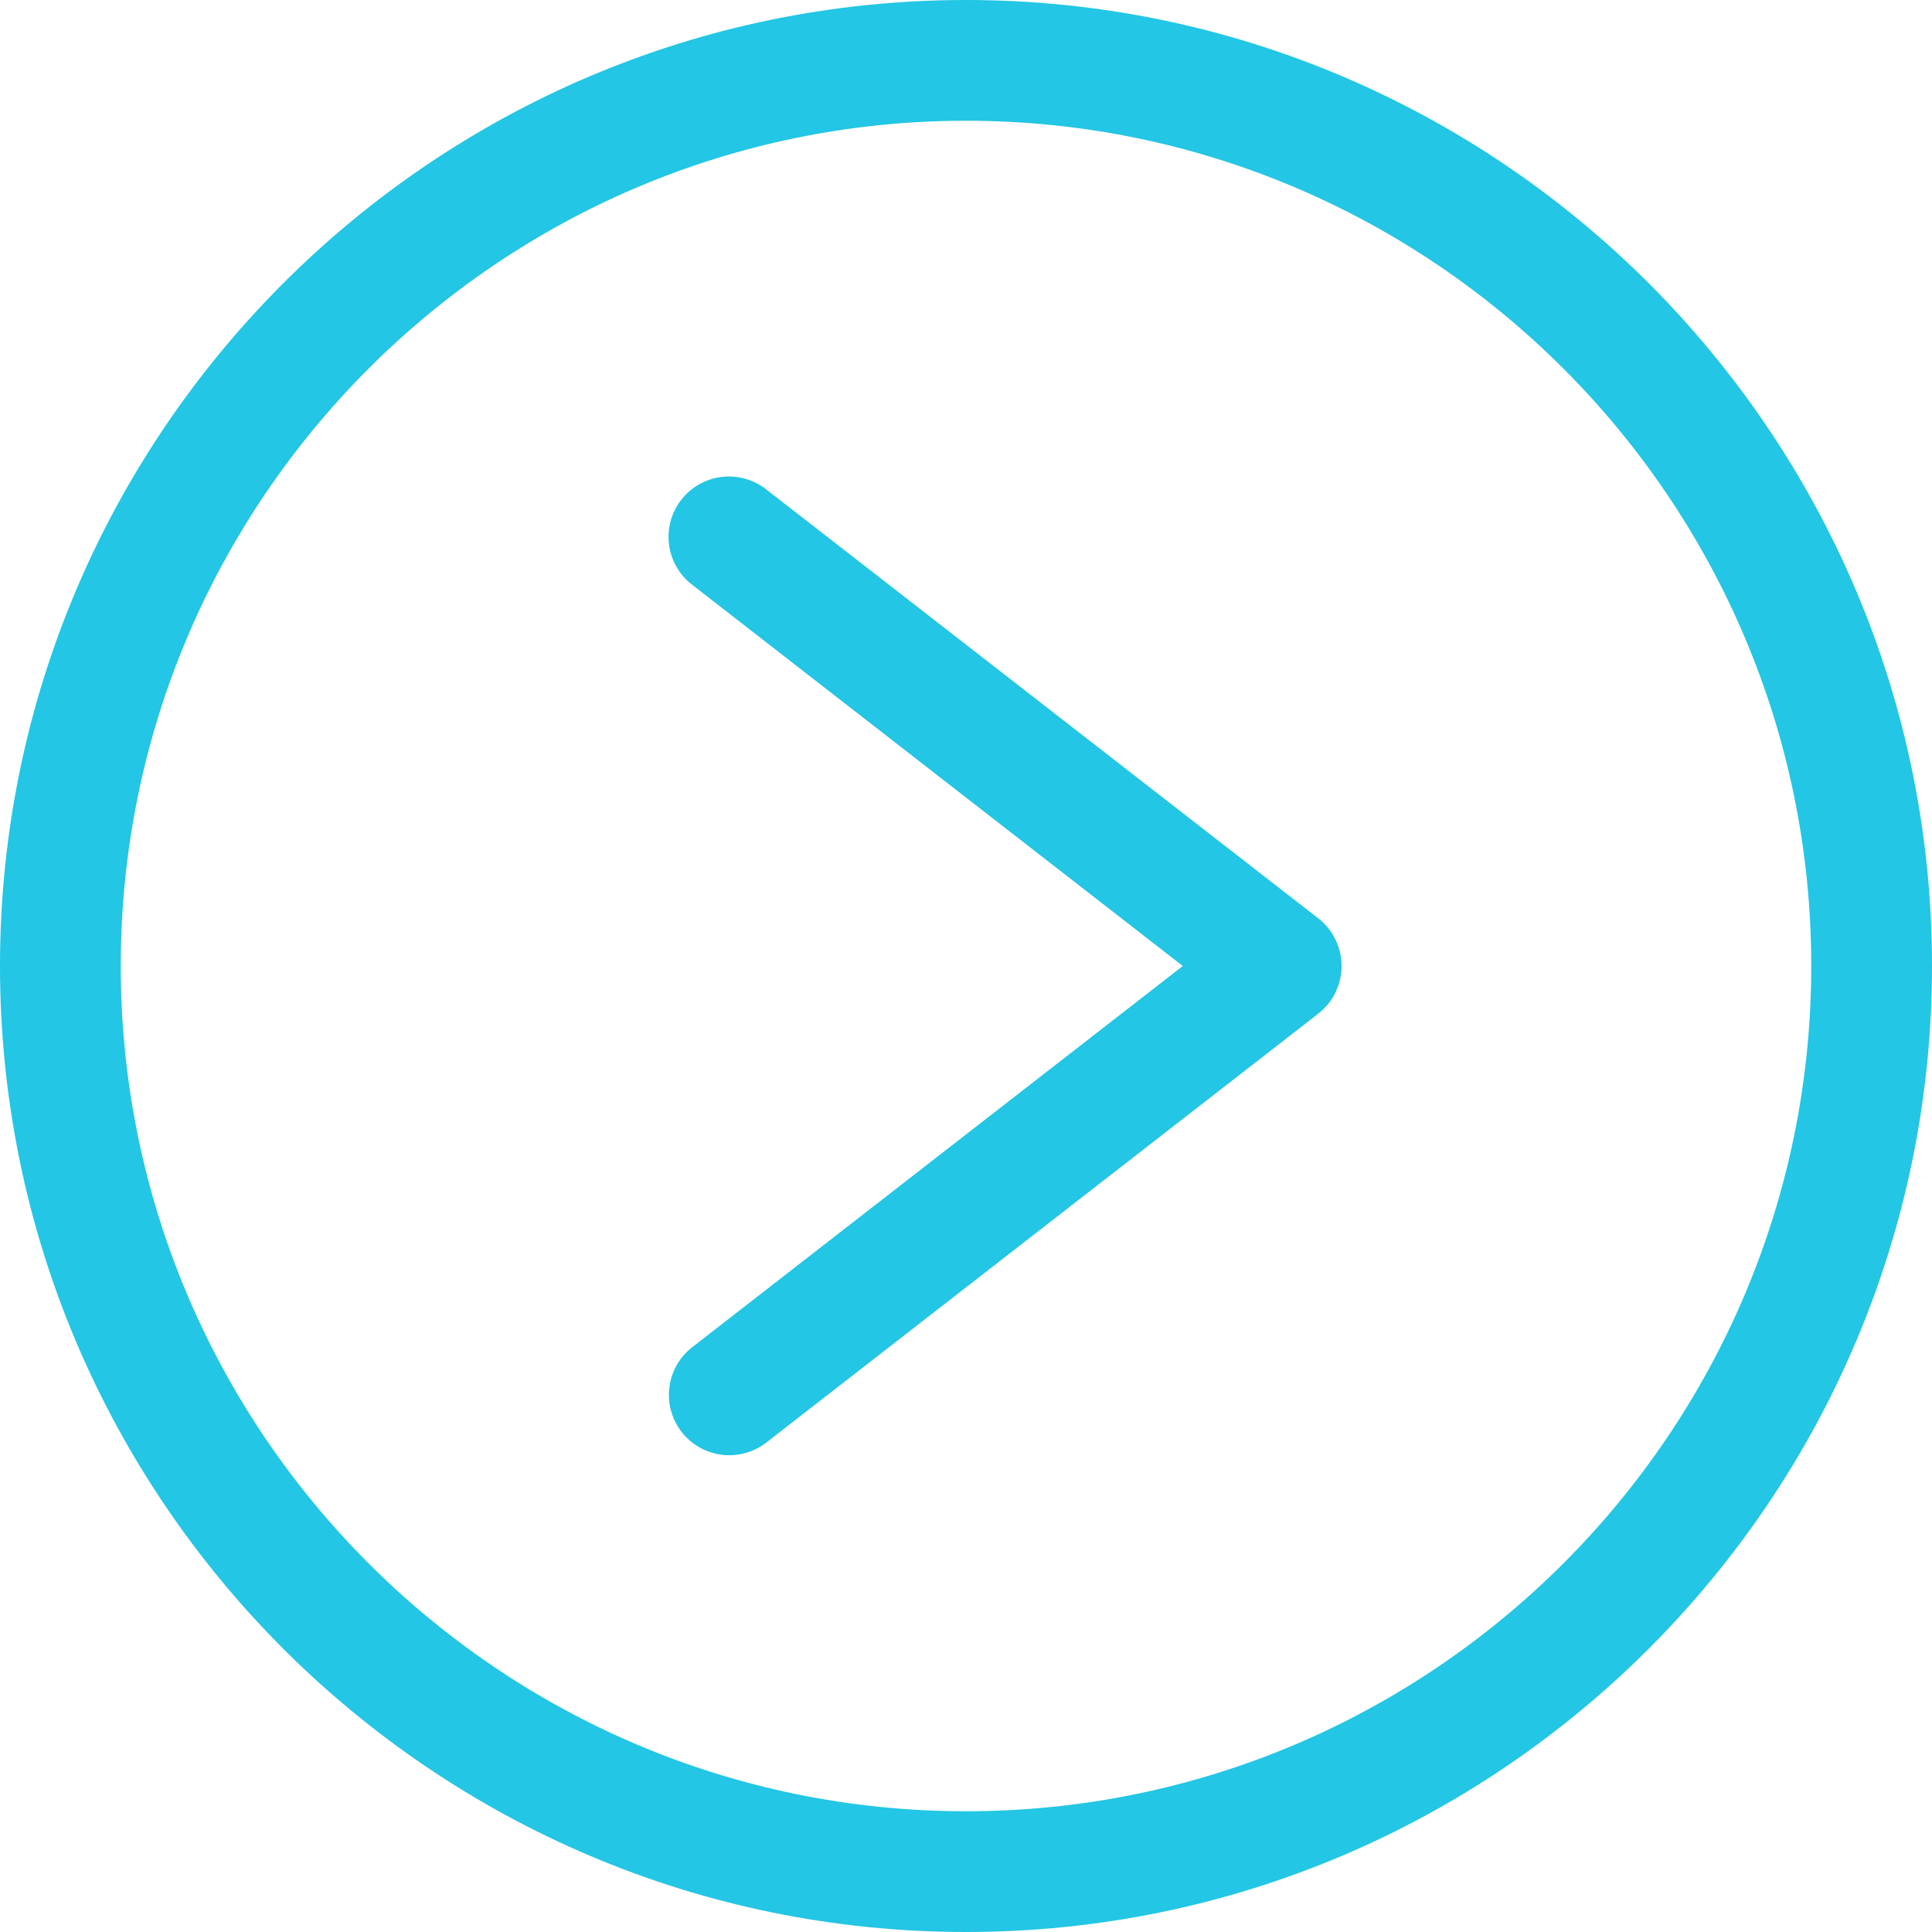 <?xml version="1.0" encoding="UTF-8"?> <svg xmlns="http://www.w3.org/2000/svg" width="272" height="272" viewBox="0 0 272 272" fill="none"><g clip-path="url(#clip0_2202_457)"><path d="M136 0C61.009 0 0 61.009 0 136C0 210.991 61.009 272 136 272C210.991 272 272 210.991 272 136C272 61.009 210.991 0 136 0ZM136 255C70.383 255 17 201.617 17 136C17 70.383 70.383 17 136 17C201.617 17 255 70.383 255 136C255 201.617 201.617 255 136 255ZM188.876 136C188.876 137.295 188.58 138.573 188.011 139.736C187.441 140.899 186.614 141.917 185.591 142.712L107.816 203.145C106.034 204.5 103.789 205.097 101.569 204.807C99.349 204.516 97.333 203.362 95.96 201.594C94.586 199.826 93.965 197.587 94.233 195.364C94.5 193.141 95.633 191.114 97.387 189.722L166.522 136L97.384 82.279C95.612 80.894 94.462 78.862 94.186 76.629C93.909 74.397 94.529 72.146 95.909 70.37C97.289 68.594 99.317 67.437 101.548 67.153C103.78 66.869 106.033 67.481 107.813 68.855L185.591 129.288C186.614 130.082 187.441 131.1 188.011 132.263C188.58 133.427 188.876 134.705 188.876 136Z" fill="#23C6E4"></path></g><defs><clipPath id="clip0_2202_457"><rect width="272" height="272" fill="white"></rect></clipPath></defs></svg> 